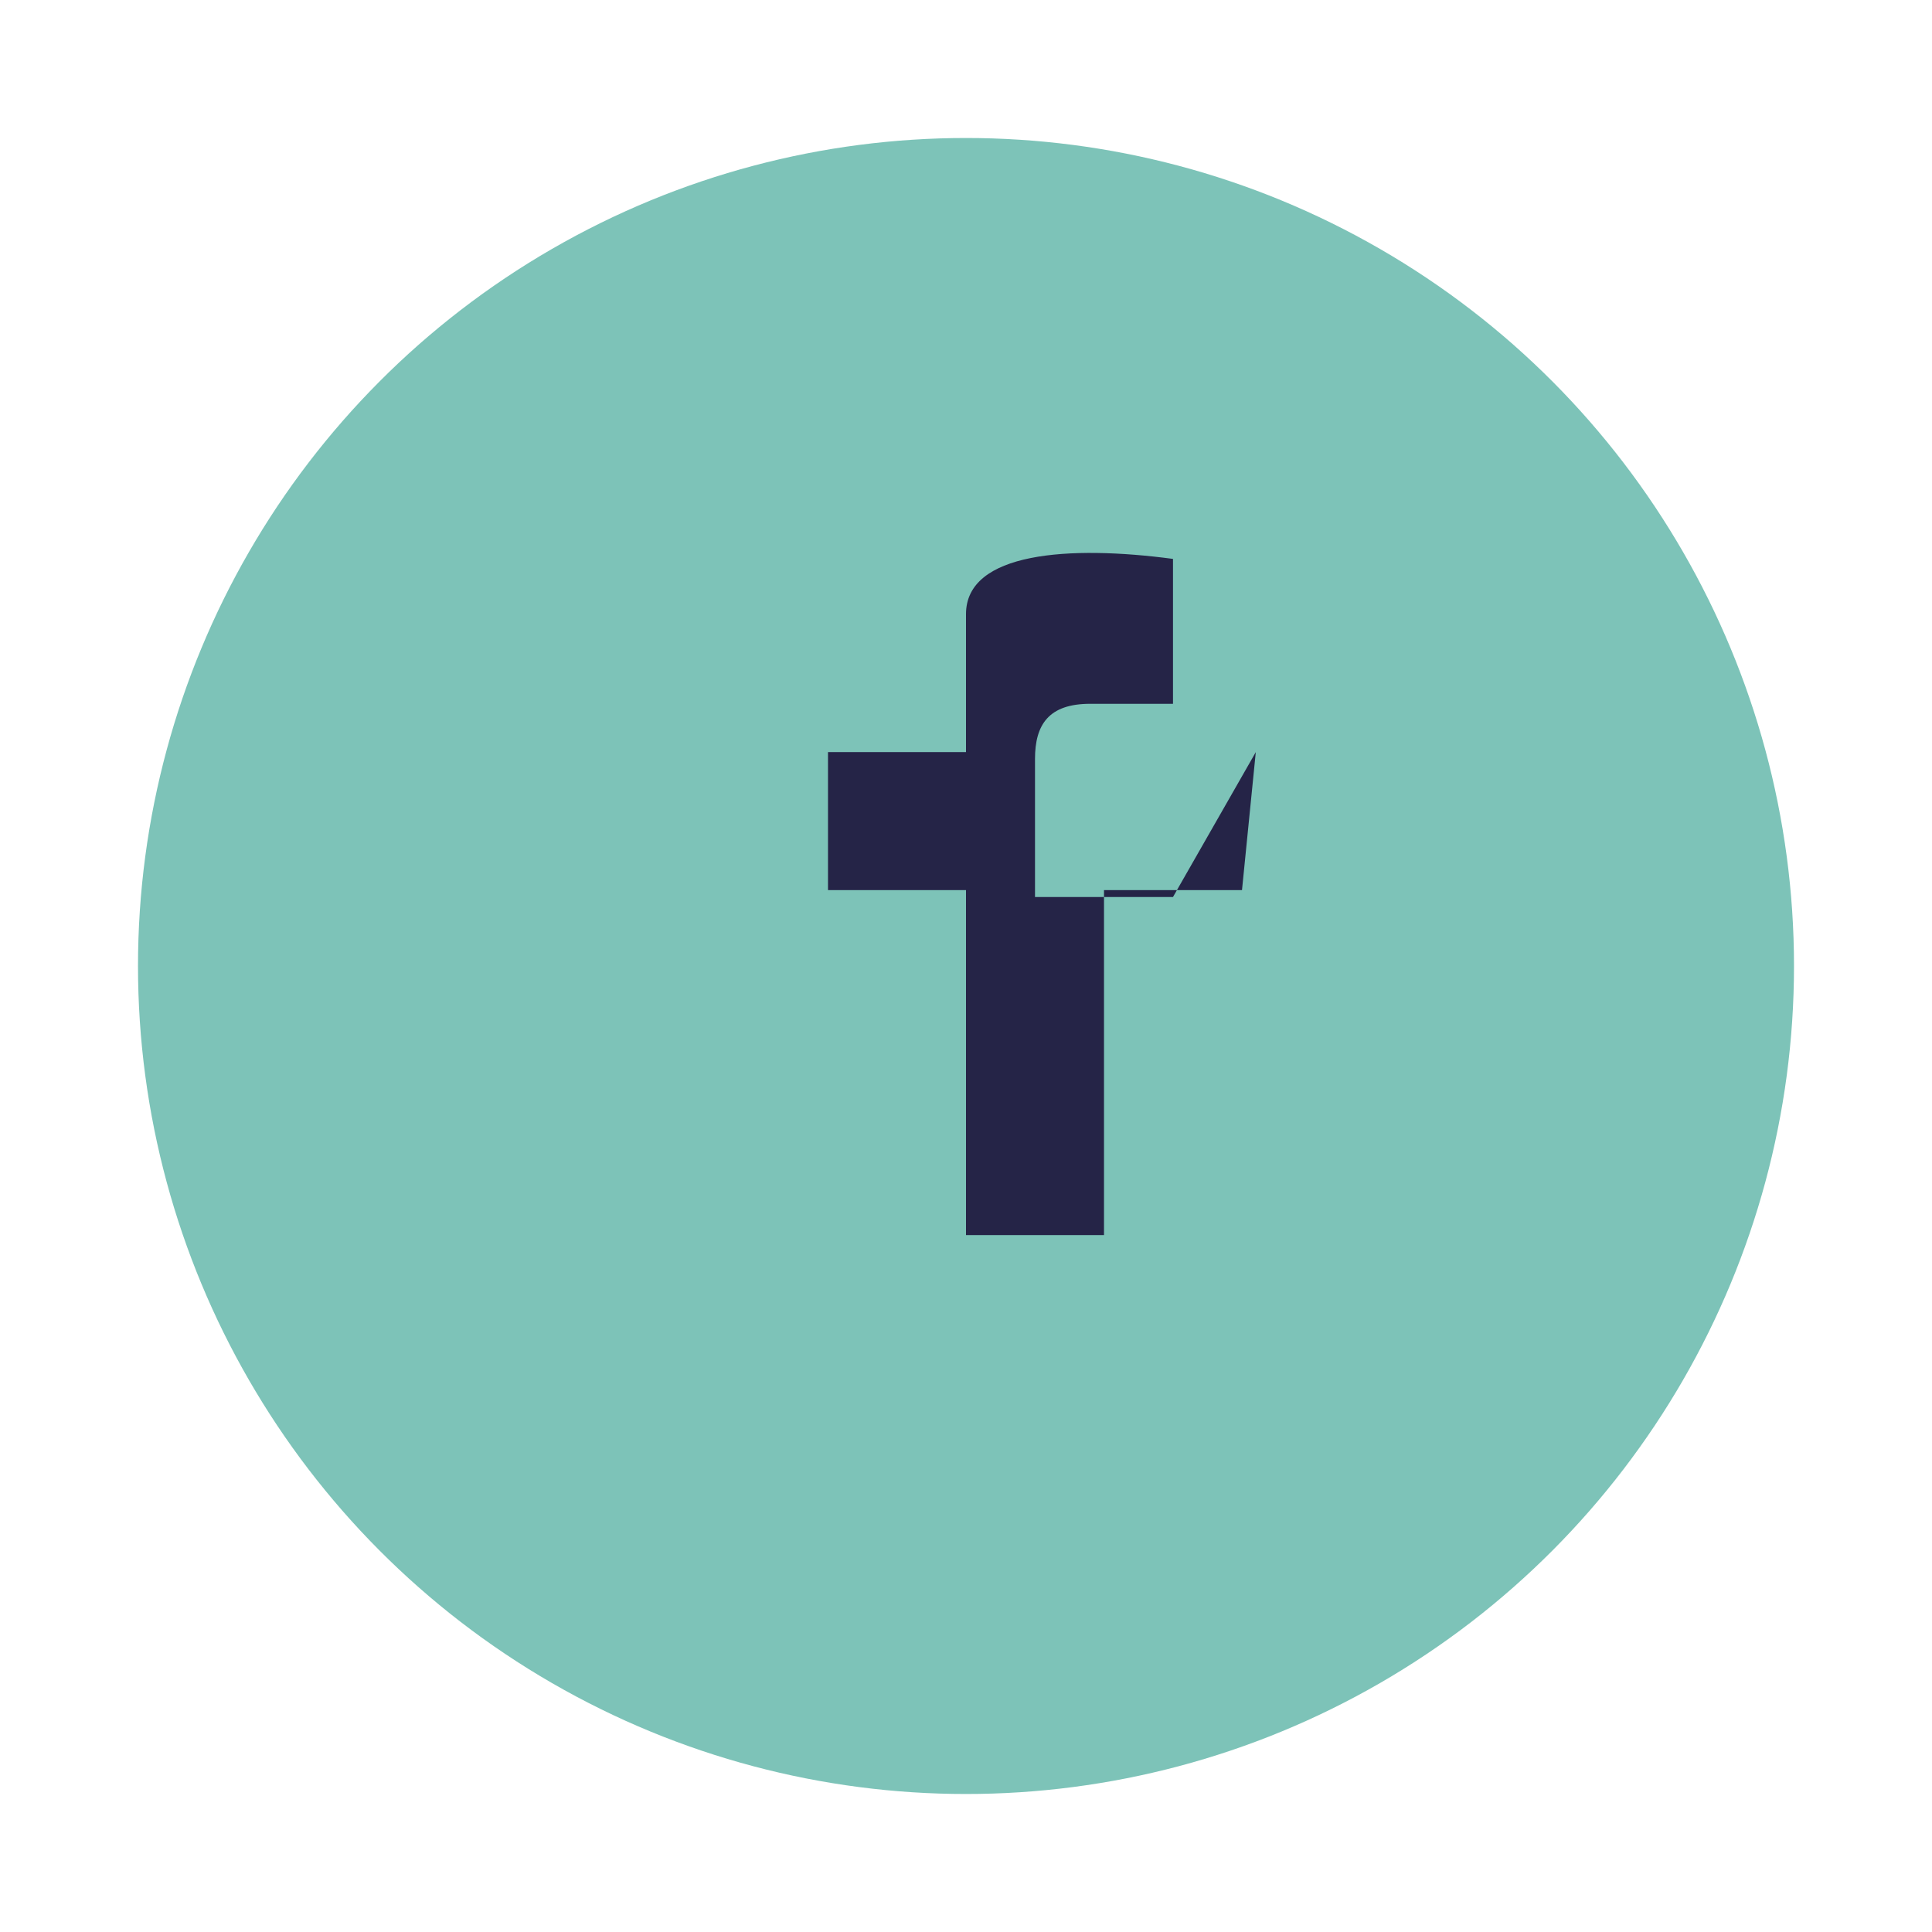 <?xml version="1.0" encoding="UTF-8"?>
<svg xmlns="http://www.w3.org/2000/svg" width="28" height="28" viewBox="0 0 28 28"><circle cx="14" cy="14" r="12" fill="#7DC3B8"/><path d="M17 13h-2v-2c0-.5.2-.8.8-.8H17V8.1c-1.5-.2-3-.1-3 .8v2h-2v2h2v5h2v-5h2l.2-2z" fill="#252447"/></svg>
